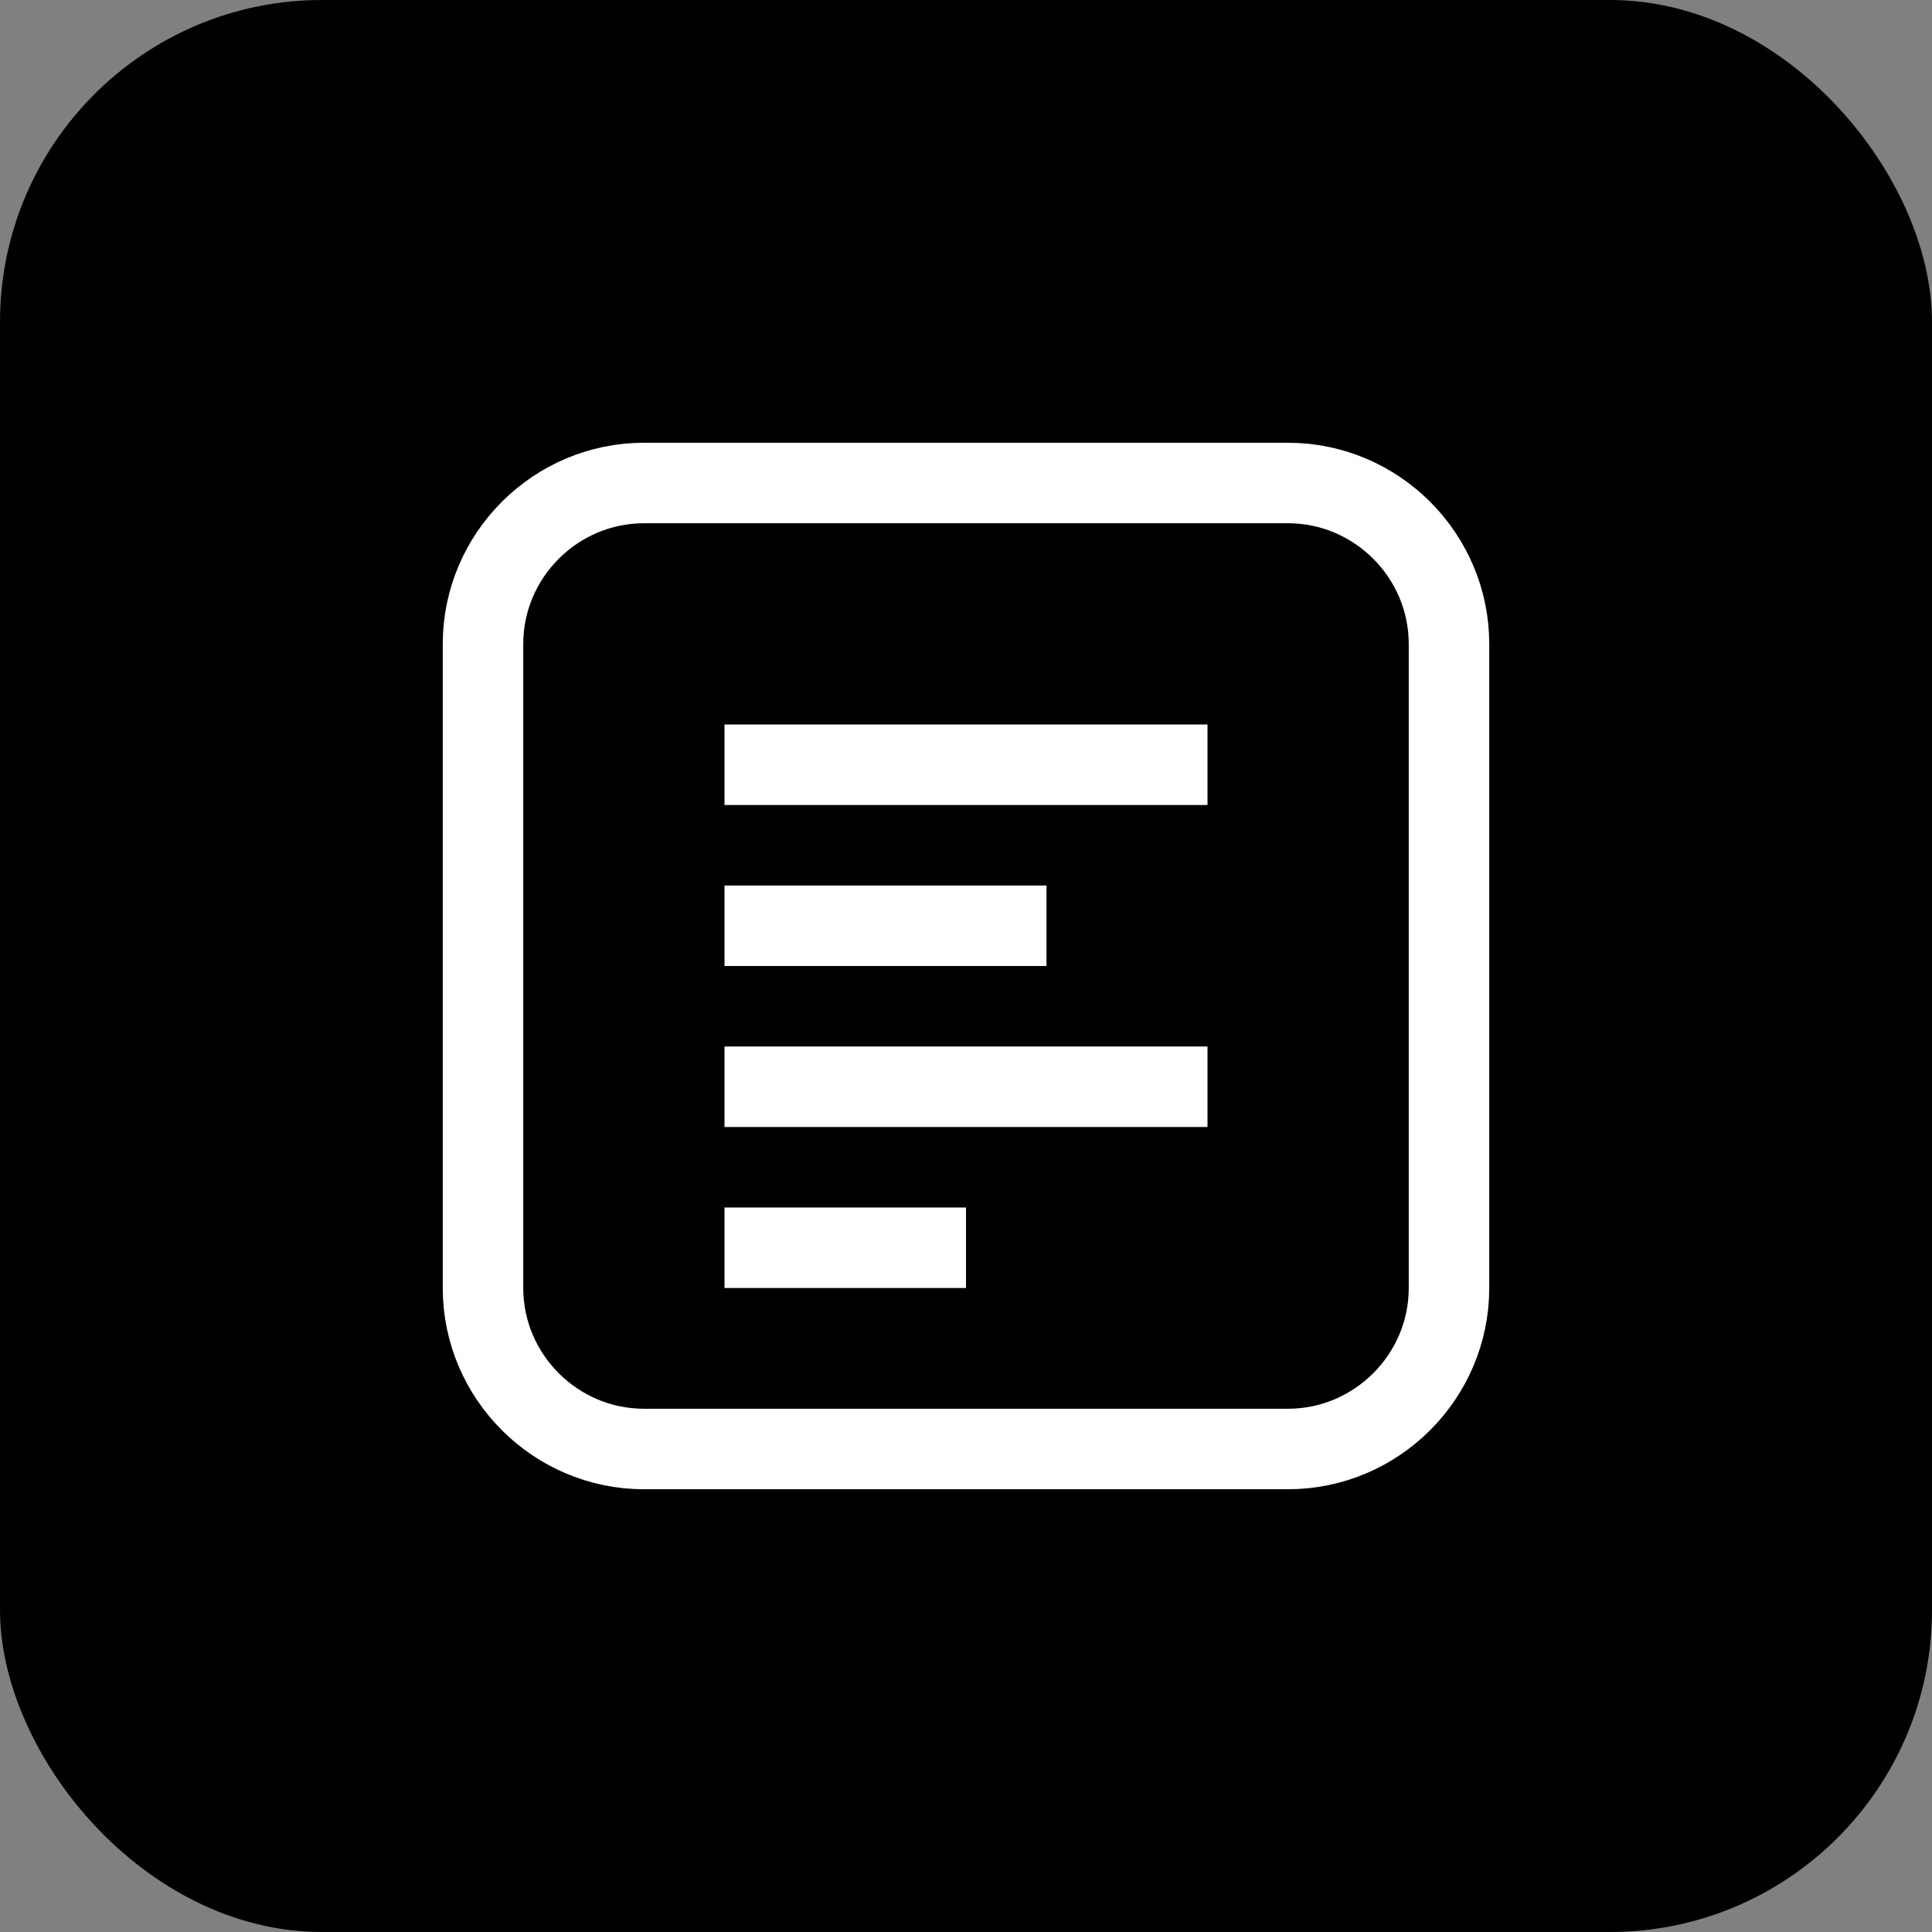 <svg width="48" height="48" viewBox="0 0 48 48" fill="none" xmlns="http://www.w3.org/2000/svg">
  <rect x="0" y="0" width="48" height="48" fill="#808080" stroke="none"/>
  <rect width="48" height="48" rx="8" fill="#000000"/>
  <path d="M16 12h16c2.2 0 4 1.8 4 4v16c0 2.2-1.8 4-4 4H16c-2.2 0-4-1.8-4-4V16c0-2.2 1.8-4 4-4z" stroke="white" stroke-width="2" fill="none"/>
  <path d="M18 18h12v2H18v-2zm0 4h8v2h-8v-2zm0 4h12v2H18v-2zm0 4h6v2h-6v-2z" fill="white"/>
</svg>
